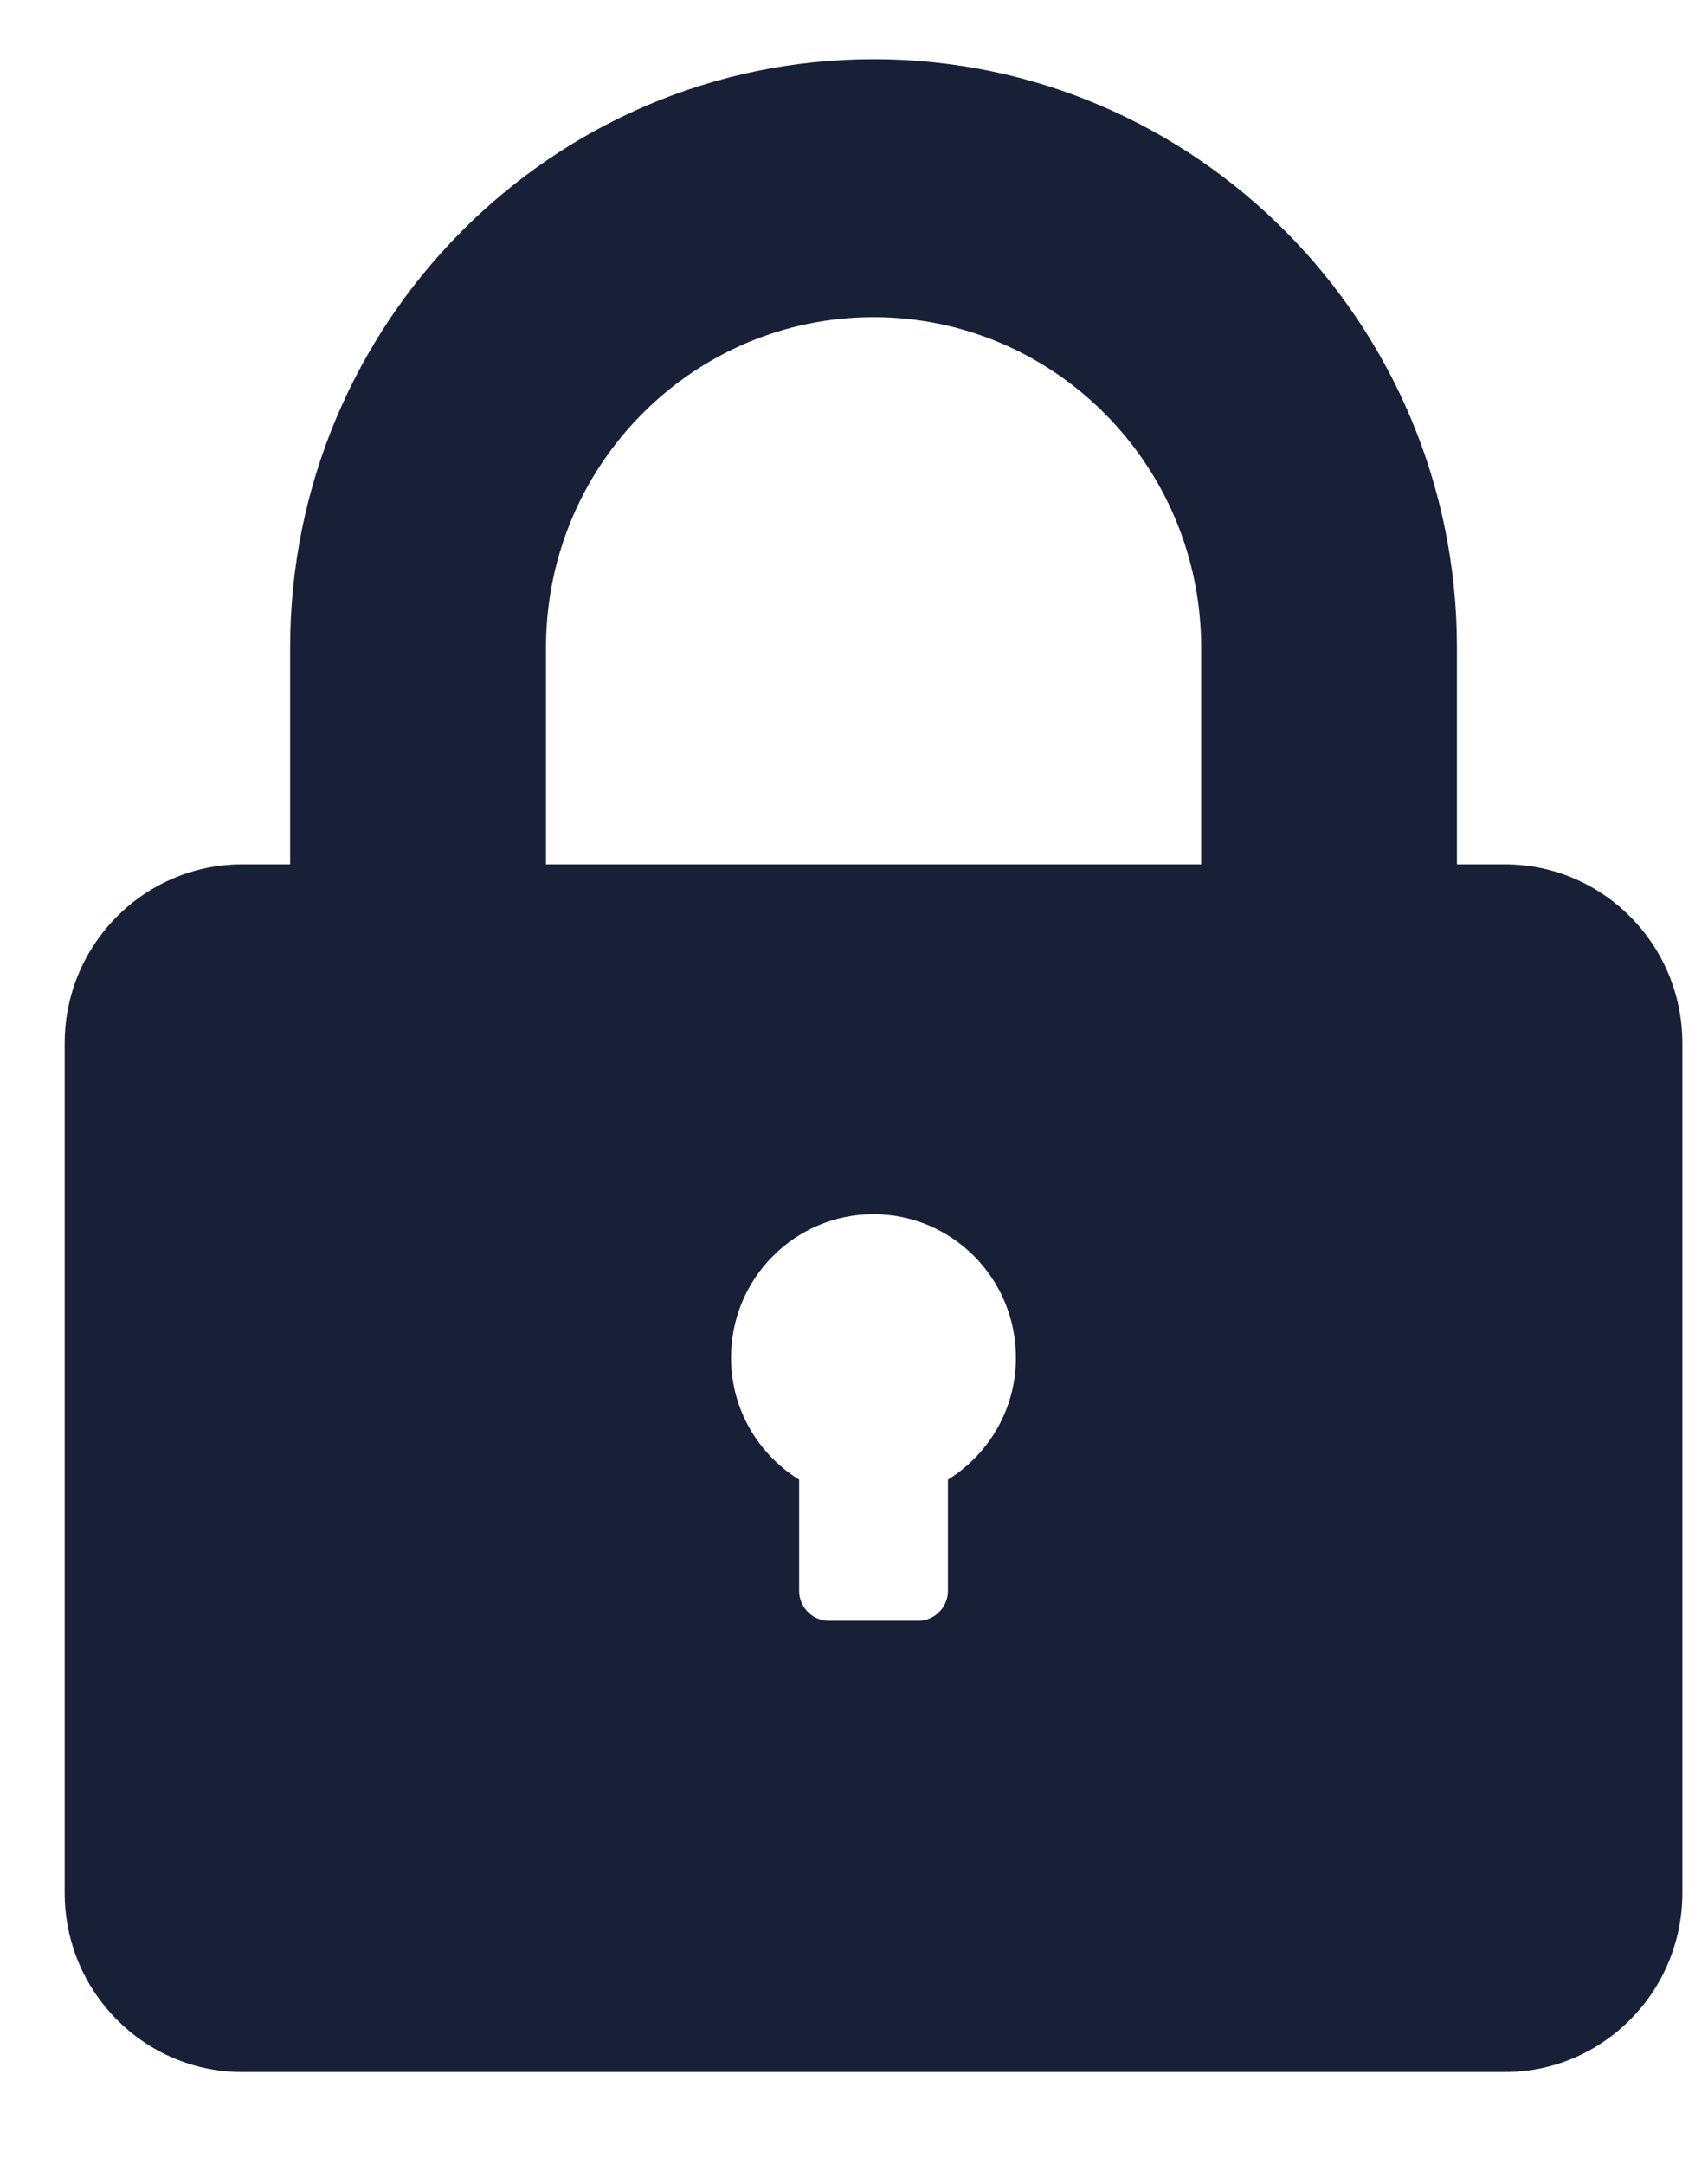 <svg width="15" height="19" viewBox="0 0 15 19" fill="none" xmlns="http://www.w3.org/2000/svg">
<path d="M13.216 7.59H12.795V5.685C12.795 2.837 10.496 0.52 7.672 0.52C4.846 0.52 2.548 2.837 2.548 5.685V7.59H2.127C1.266 7.59 0.568 8.294 0.568 9.162V16.621C0.568 17.489 1.266 18.194 2.127 18.194H13.216C14.077 18.194 14.775 17.489 14.775 16.621V9.162C14.775 8.294 14.077 7.59 13.216 7.59ZM8.325 12.993V13.969C8.325 14.114 8.208 14.232 8.063 14.232H7.279C7.135 14.232 7.018 14.114 7.018 13.969V12.993C6.661 12.771 6.42 12.377 6.42 11.922C6.42 11.226 6.98 10.662 7.671 10.662C8.362 10.662 8.922 11.226 8.922 11.922C8.922 12.377 8.681 12.771 8.325 12.993ZM10.549 7.59H4.795V5.685C4.795 4.085 6.085 2.785 7.672 2.785C9.258 2.785 10.549 4.085 10.549 5.685V7.59Z" fill="#172037"/>
</svg>
